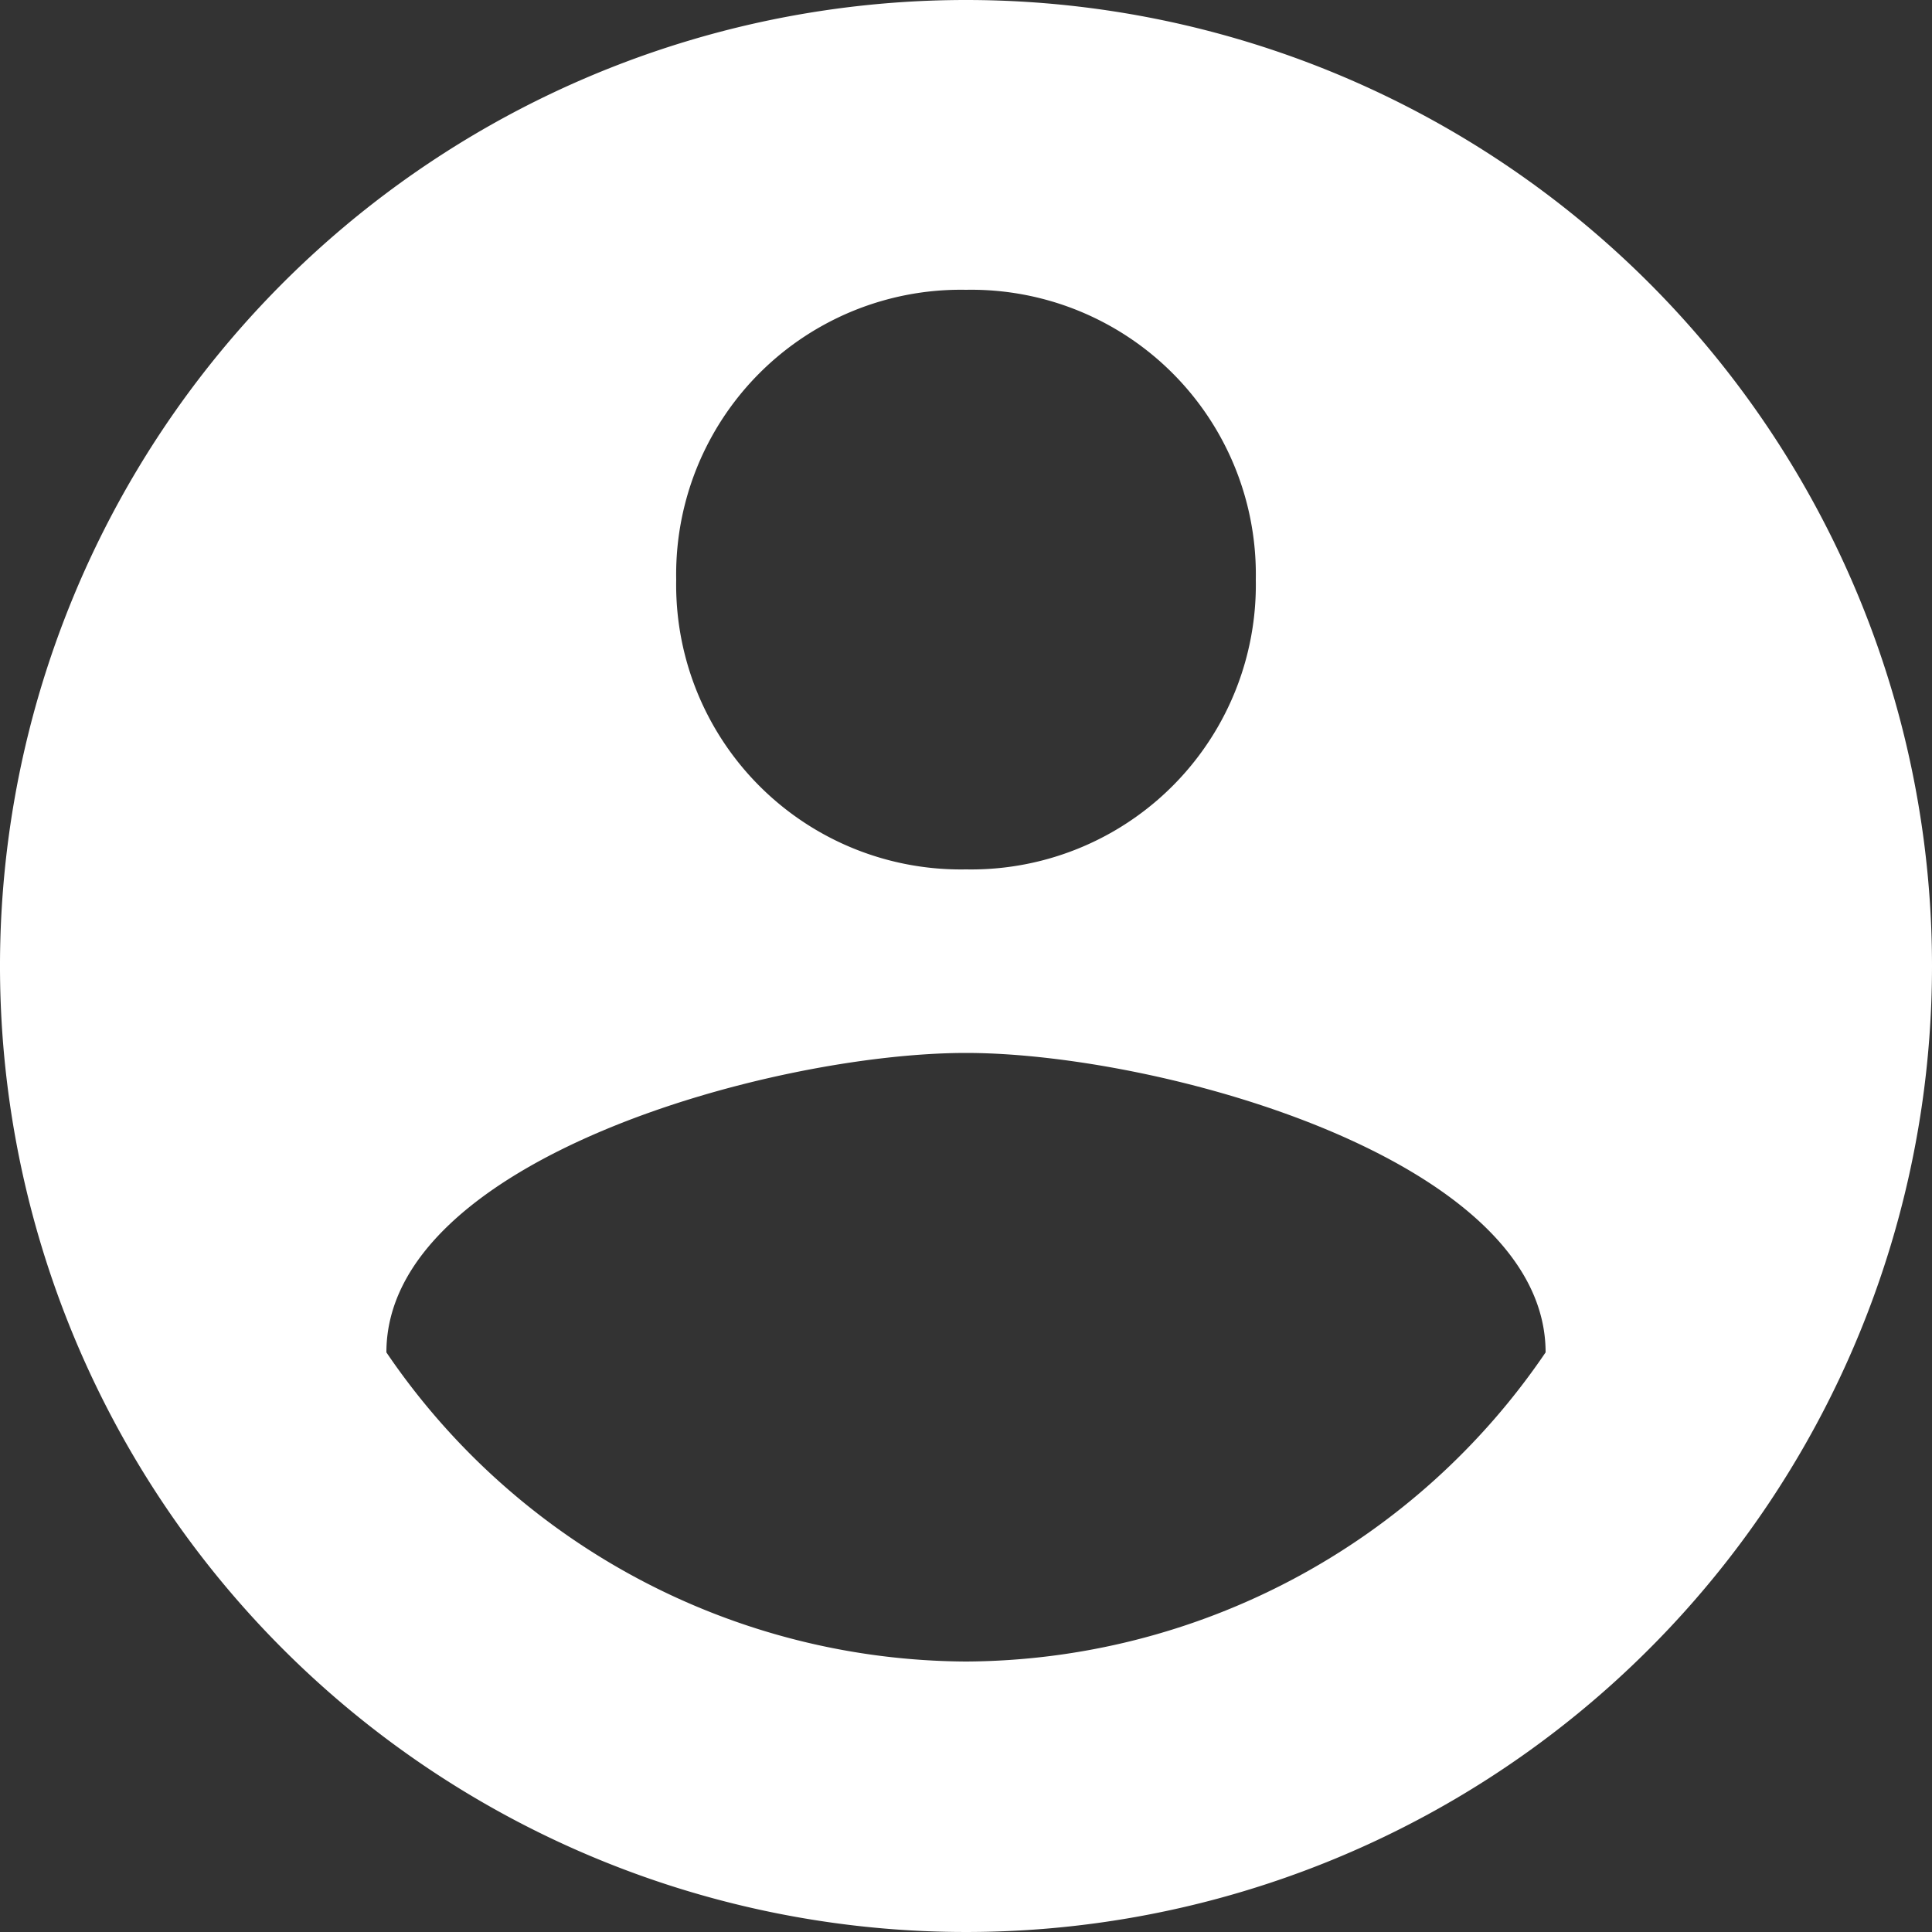 <svg xmlns="http://www.w3.org/2000/svg" viewBox="0 0 30 30"><rect x="0" y="0" width="30" height="30" fill="#333333" stroke="none"/><title>icon_name_comment_blog_1</title><path d="M15,0A15,15,0,1,0,30,15,15,15,0,0,0,15,0Zm0,4.5A4.42,4.42,0,0,1,19.5,9,4.42,4.42,0,0,1,15,13.5,4.42,4.42,0,0,1,10.5,9,4.42,4.42,0,0,1,15,4.5Zm0,21.3A10.94,10.94,0,0,1,6,21c0-3,6-4.65,9-4.65S24,18,24,21A10.94,10.94,0,0,1,15,25.8Z" style="fill:#fff"/></svg>